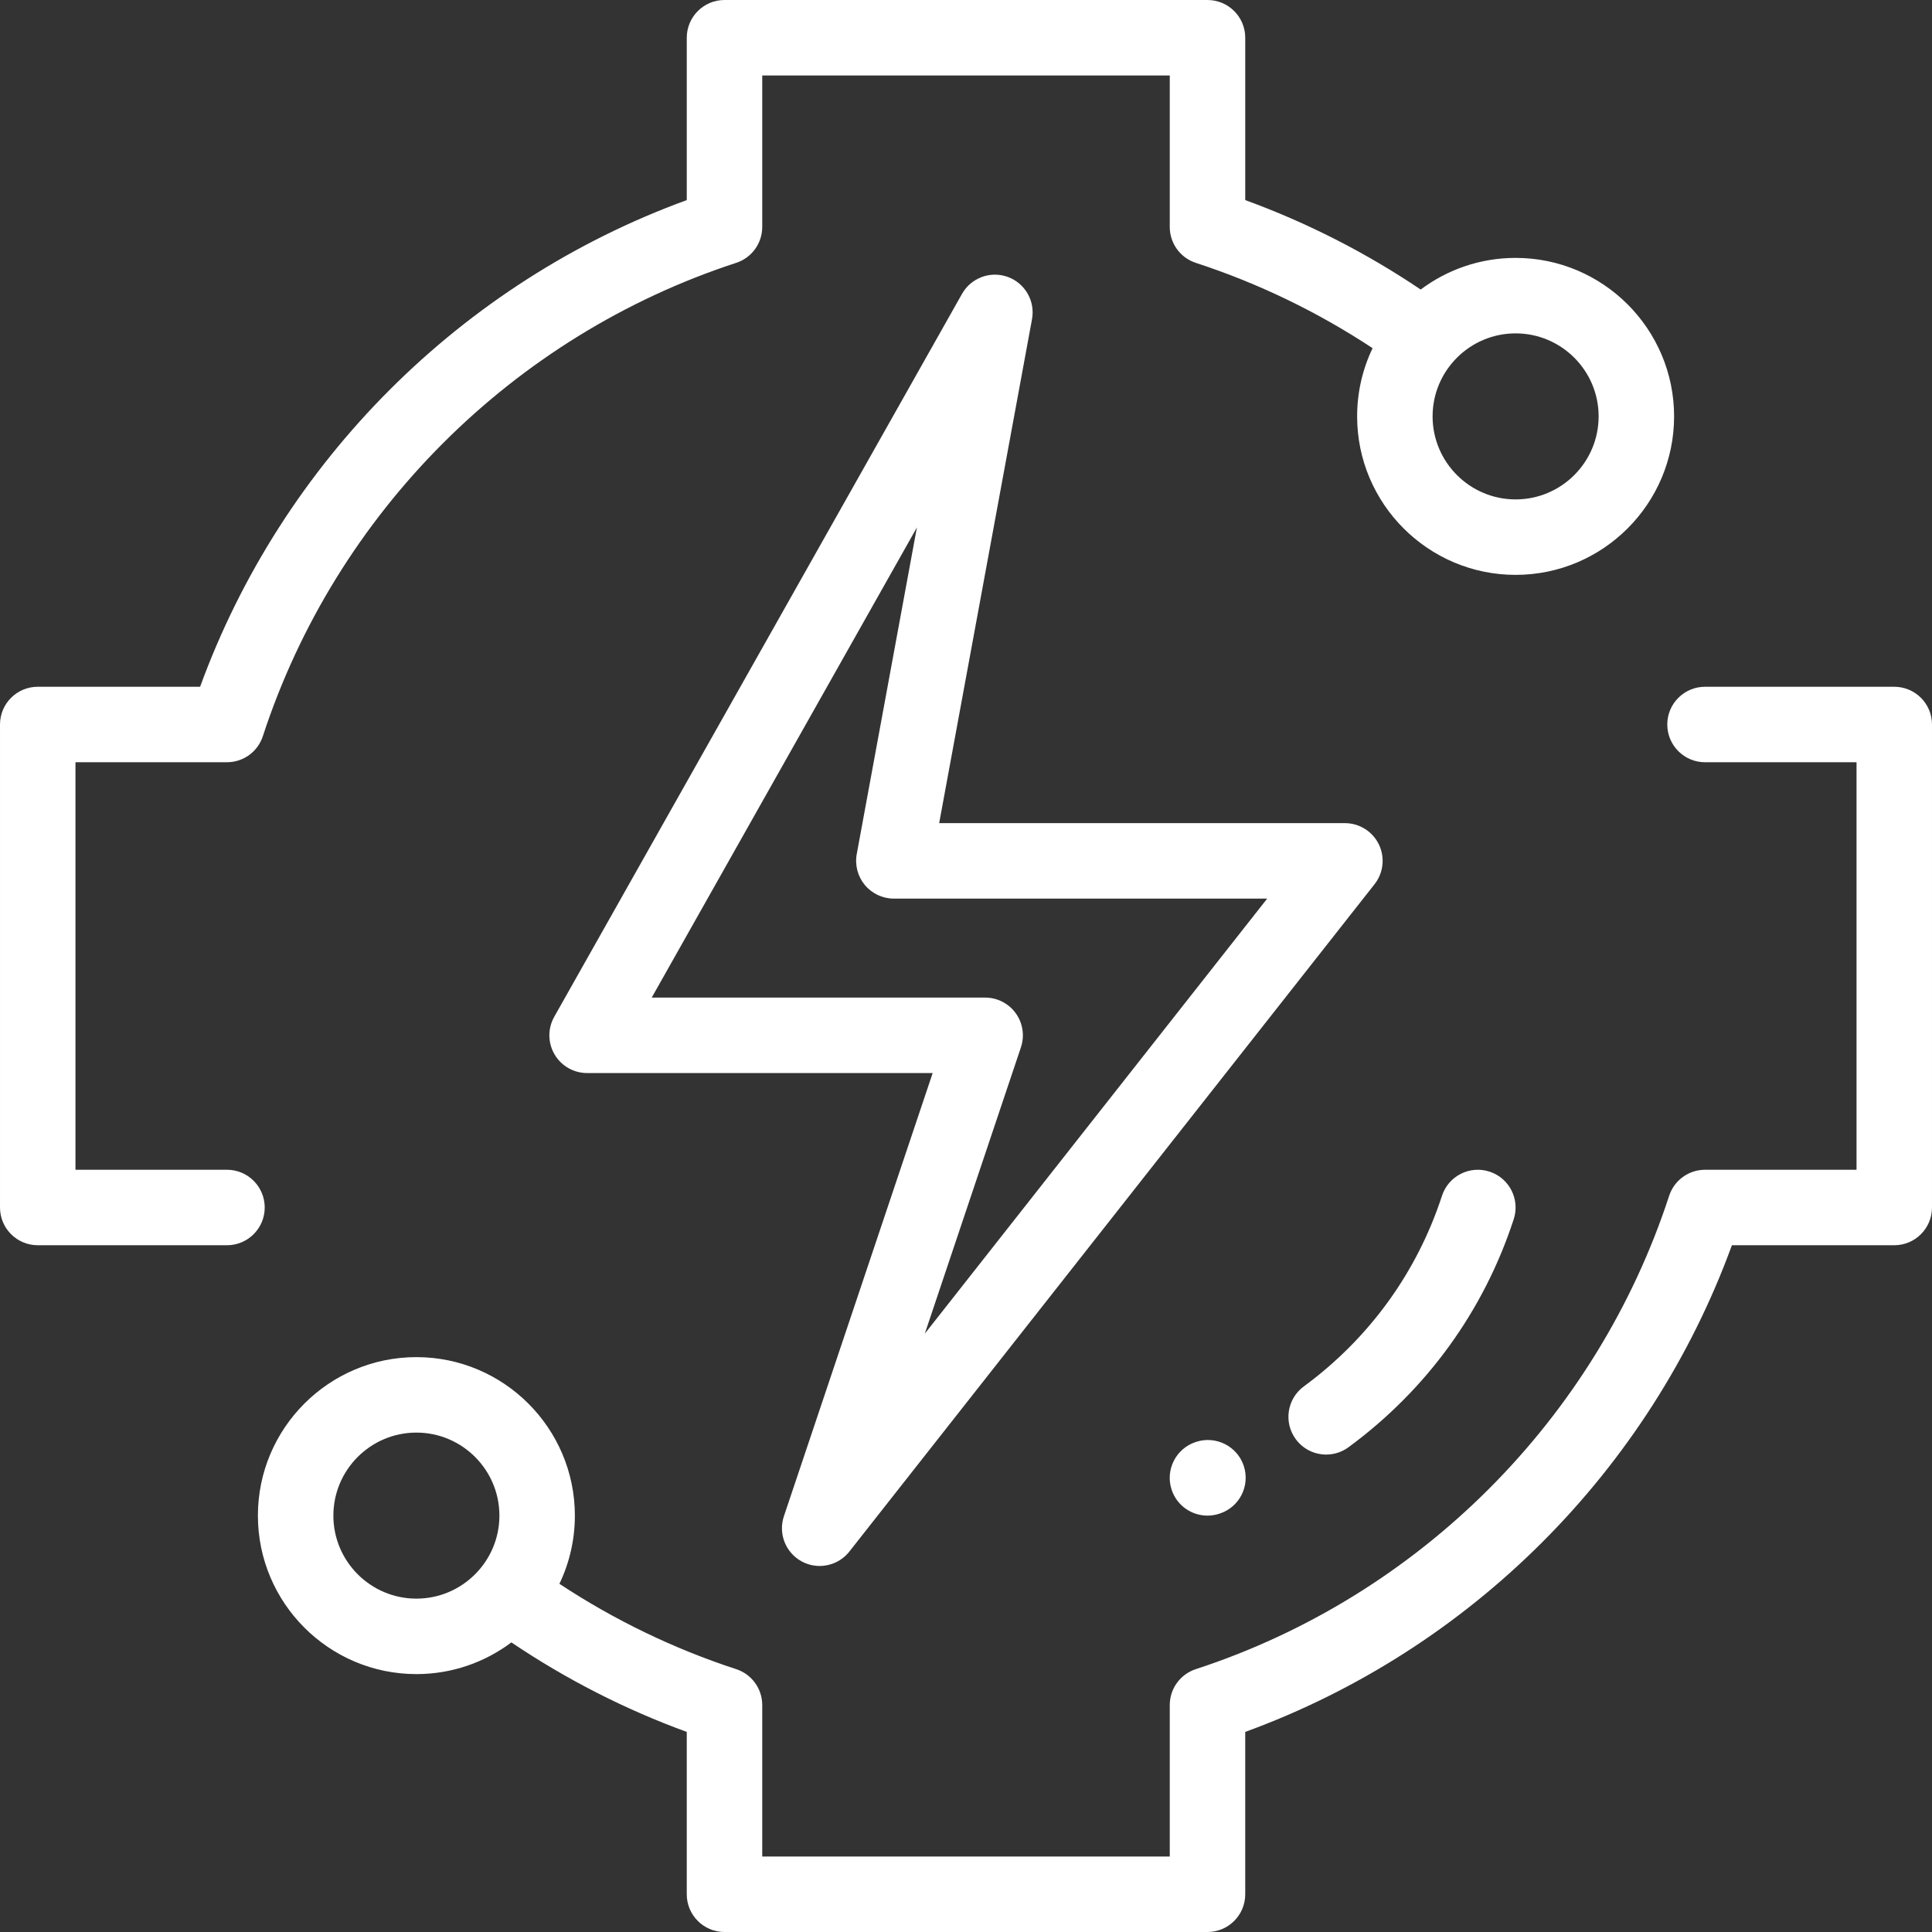 <?xml version="1.0"?>
<svg xmlns="http://www.w3.org/2000/svg" xmlns:xlink="http://www.w3.org/1999/xlink" xmlns:svgjs="http://svgjs.com/svgjs" version="1.1" width="512" height="512" x="0" y="0" viewBox="0 0 512 512" style="enable-background:new 0 0 512 512" xml:space="preserve"><rect x="0" y="0" width="512" height="512" fill="#333333" stroke="none"/><g><path xmlns="http://www.w3.org/2000/svg" d="m365.406 223.77c-1.672-3.441-5.164-5.629-8.996-5.629h-107.52l24.602-133.539c.887-4.805-1.832-9.547-6.426-11.215-4.594-1.66-9.719.234-12.121 4.488l-108.066 191.582c-1.746 3.098-1.719 6.887.074 9.957 1.793 3.07 5.078 4.957 8.637 4.957h91.578l-39.426 117.445c-1.547 4.613.445 9.668 4.727 11.98 1.504.812 3.133 1.203 4.75 1.203 2.98 0 5.91-1.336 7.863-3.816l139.188-176.859c2.371-3.012 2.809-7.109 1.137-10.555zm-120.324 129.664 25.473-75.879c1.02-3.051.516-6.41-1.363-9.023-1.879-2.609-4.902-4.16-8.117-4.16h-88.363l70.277-124.59-15.941 86.547c-.539 2.918.25 5.93 2.148 8.211 1.898 2.281 4.715 3.602 7.688 3.602h98.934zm0 0" fill="#ffffff" data-original="#000000" style=""/><path xmlns="http://www.w3.org/2000/svg" d="m60.152 310h-40.152v-108h40.152c4.324 0 8.16-2.781 9.504-6.895 19.34-59.215 66.234-106.109 125.449-125.449 4.113-1.344 6.895-5.18 6.895-9.504v-40.152h108v40.152c0 4.324 2.781 8.16 6.895 9.504 16.566 5.41 32.289 13.004 46.855 22.613-2.625 5.477-4.098 11.609-4.098 18.078 0 23.156 18.844 42 42 42 23.16 0 42-18.844 42-42 0-23.16-18.84-42-42-42-9.426 0-18.137 3.121-25.152 8.383-14.516-9.777-30.105-17.727-46.5-23.703v-43.027c0-5.523-4.477-10-10-10h-128c-5.523 0-10 4.477-10 10v43.027c-59.715 21.785-107.188 69.258-128.973 128.973h-43.027c-5.523 0-10 4.477-10 10v128c0 5.523 4.477 10 10 10h50.152c5.52 0 10-4.477 10-10s-4.477-10-10-10zm363.5-199.652c0 12.129-9.867 22-22 22-12.129 0-22-9.871-22-22 0-12.133 9.871-22 22-22 12.133 0 22 9.867 22 22zm0 0" fill="#ffffff" data-original="#000000" style=""/><path xmlns="http://www.w3.org/2000/svg" d="m502 182h-50.152c-5.52 0-10 4.477-10 10s4.48 10 10 10h40.152v108h-40.152c-4.324 0-8.16 2.781-9.504 6.895-19.34 59.215-66.234 106.109-125.449 125.449-4.113 1.344-6.895 5.18-6.895 9.504v40.152h-108v-40.152c0-4.324-2.781-8.16-6.895-9.504-16.555-5.406-32.289-13.008-46.852-22.617 2.621-5.477 4.094-11.605 4.094-18.074 0-23.156-18.844-42-42-42-23.16 0-42 18.844-42 42 0 23.16 18.84 42 42 42 9.434 0 18.152-3.129 25.172-8.398 14.516 9.773 30.098 17.746 46.48 23.719v43.027c0 5.523 4.477 10 10 10h128c5.52 0 10-4.477 10-10v-43.027c59.715-21.785 107.188-69.258 128.973-128.973h43.027c5.523 0 10-4.477 10-10v-128c0-5.523-4.477-10-10-10zm-391.652 241.652c-12.133 0-22-9.867-22-22 0-12.129 9.867-22 22-22 12.129 0 22 9.871 22 22 0 12.133-9.871 22-22 22zm0 0" fill="#ffffff" data-original="#000000" style=""/><path xmlns="http://www.w3.org/2000/svg" d="m351.453 385.473c2.059 0 4.133-.633 5.914-1.941 20.703-15.219 35.848-36.113 43.785-60.426 1.715-5.25-1.148-10.895-6.398-12.609-5.25-1.719-10.898 1.148-12.613 6.398-6.633 20.32-19.297 37.793-36.617 50.52-4.449 3.273-5.406 9.531-2.133 13.98 1.957 2.668 4.992 4.078 8.062 4.078zm0 0" fill="#ffffff" data-original="#000000" style=""/><path xmlns="http://www.w3.org/2000/svg" d="m317.027 382.098c-.035.012-.156.051-.188.062-5.242 1.746-8.082 7.414-6.336 12.652 1.395 4.191 5.293 6.844 9.477 6.844 1.047 0 2.113-.164 3.16-.516.016-.004.09-.027.105-.031 5.238-1.711 8.078-7.332 6.383-12.578-1.699-5.246-7.355-8.121-12.602-6.434zm0 0" fill="#ffffff" data-original="#000000" style=""/></g></svg>
